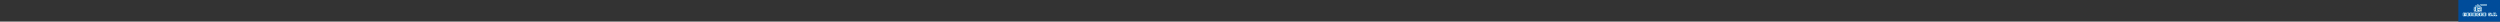 <?xml version="1.0" encoding="UTF-8"?>
<svg xmlns="http://www.w3.org/2000/svg" xmlns:xlink="http://www.w3.org/1999/xlink" width="81306.8pt" height="702.5pt" viewBox="0 0 81306.8 702.5" version="1.1">
<rect x="0" y="0" width="81306.8" height="702.5" fill="#333333" stroke="none"/>
<defs>
<clipPath id="clip1">
  <path d="M 79952 0 L 81306.801 0 L 81306.801 702.5 L 79952 702.5 Z M 79952 0 "/>
</clipPath>
</defs>
<g id="surface1">
<g clip-path="url(#clip1)" clip-rule="nonzero">
<path style="fill-rule:evenodd;fill:rgb(0%,29.81%,60.352%);fill-opacity:1;stroke-width:2;stroke-linecap:butt;stroke-linejoin:miter;stroke:rgb(0%,0%,0%);stroke-opacity:1;stroke-miterlimit:4;" d="M 799528.984 1.484 L 813066.797 1.484 L 813066.797 7024.219 L 799528.984 7024.219 Z M 799528.984 1.484 " transform="matrix(0.1,0,0,-0.1,0,702.5)"/>
</g>
<path style="fill-rule:evenodd;fill:rgb(1.178%,41.185%,69.334%);fill-opacity:1;stroke-width:131.27;stroke-linecap:round;stroke-linejoin:round;stroke:rgb(100%,100%,100%);stroke-opacity:1;stroke-miterlimit:4;" d="M 810441.016 2024.805 L 810601.992 2024.805 C 810618.008 2024.805 810628.984 2012.93 810628.984 1998.398 L 810628.984 1838.594 C 810628.984 1824.062 810618.008 1812.227 810601.992 1812.227 L 810441.016 1812.227 C 810431.016 1812.227 810415 1824.062 810415 1838.594 L 810415 1998.398 C 810415 2012.93 810431.016 2024.805 810441.016 2024.805 Z M 811908.984 2024.805 L 812070 2024.805 C 812086.016 2024.805 812096.992 2012.93 812096.992 1998.398 L 812096.992 1838.594 C 812096.992 1824.062 812086.016 1812.227 812070 1812.227 L 811908.984 1812.227 C 811898.984 1812.227 811883.008 1824.062 811883.008 1838.594 L 811883.008 1998.398 C 811883.008 2012.93 811898.984 2024.805 811908.984 2024.805 Z M 802116.016 2298.867 L 802116.016 2698.633 C 802116.016 2763.516 802168.984 2816.641 802233.984 2816.641 L 802968.008 2816.641 C 803026.016 2816.641 803080 2763.477 803080 2698.633 L 803080 2656.484 C 803080 2591.641 803026.016 2538.555 802968.008 2538.555 L 802716.016 2538.555 C 802651.016 2528.164 802656.992 2459.375 802731.992 2459.375 L 802731.992 2458.906 L 802968.008 2458.906 C 803026.016 2458.906 803080 2405.781 803080 2340.938 L 803080 2298.828 C 803080 2233.945 803026.016 2180.859 802968.008 2180.859 L 802716.016 2180.859 C 802651.016 2172.734 802656.992 2102.07 802731.992 2102.07 L 802731.992 2101.211 L 802968.008 2101.211 C 803026.016 2101.211 803080 2048.125 803080 1983.242 L 803080 1941.133 C 803080 1876.25 803026.016 1823.164 802968.008 1823.164 L 802233.984 1823.164 C 802168.984 1823.164 802116.016 1876.25 802116.016 1941.133 Z M 803326.016 2812.812 C 803578.008 2812.812 803818.984 2812.812 804071.016 2812.812 C 804136.016 2812.812 804188.984 2759.727 804188.984 2694.844 L 804188.984 1945 C 804188.984 1880.117 804136.016 1827.031 804071.016 1827.031 L 803873.008 1827.031 C 803808.984 1827.031 803755 1880.117 803755 1945 L 803755 2612.617 C 803755 2644.766 803728.008 2671.055 803696.016 2671.055 C 803668.984 2671.055 803643.008 2648.984 803636.992 2620.625 L 803636.992 1945 C 803636.992 1880.117 803583.984 1827.031 803518.984 1827.031 L 803326.016 1827.031 C 803261.992 1827.031 803208.984 1880.117 803208.984 1945 L 803208.984 2694.844 C 803208.984 2759.727 803261.992 2812.812 803326.016 2812.812 Z M 804306.992 2298.867 L 804306.992 2698.633 C 804306.992 2763.516 804361.016 2816.641 804418.984 2816.641 L 805153.008 2816.641 C 805218.008 2816.641 805271.016 2763.477 805271.016 2698.633 L 805271.016 2656.484 C 805271.016 2591.641 805218.008 2538.555 805153.008 2538.555 L 804901.992 2538.555 C 804843.008 2528.164 804848.008 2459.375 804918.008 2459.375 L 804918.008 2458.906 L 805153.008 2458.906 C 805218.008 2458.906 805271.016 2405.781 805271.016 2340.938 L 805271.016 2298.828 C 805271.016 2233.945 805218.008 2180.859 805153.008 2180.859 L 804906.992 2180.859 C 804843.008 2172.734 804843.008 2102.07 804918.008 2102.07 L 804918.008 2101.211 L 805153.008 2101.211 C 805218.008 2101.211 805271.016 2048.125 805271.016 1983.242 L 805271.016 1941.133 C 805271.016 1876.25 805218.008 1823.164 805153.008 1823.164 L 804418.984 1823.164 C 804361.016 1823.164 804306.992 1876.25 804306.992 1941.133 Z M 805876.992 2237.695 C 805903.984 2237.695 805930 2204.219 805930 2162.656 L 805930 2023.789 C 805930 1981.367 805903.984 1946.875 805876.992 1946.875 C 805845 1946.875 805823.008 1981.836 805823.008 2024.609 L 805823.008 2026.055 C 805823.008 2029.414 805823.008 2032.734 805823.008 2036.016 L 805823.008 2148.516 C 805823.008 2151.797 805823.008 2155.117 805823.008 2158.477 L 805823.008 2159.883 C 805823.008 2202.695 805845 2237.695 805876.992 2237.695 Z M 806128.984 2261.289 L 806246.016 2261.289 C 806316.016 2261.289 806370 2211.289 806370 2150.156 L 806370 1939.023 C 806370 1877.852 806316.016 1827.812 806246.016 1827.812 L 806053.984 1827.812 L 806053.984 1826.953 L 805995 1826.953 L 805995 1826.172 L 805630 1826.172 L 805630 1827.812 L 805511.992 1827.812 C 805448.008 1827.812 805395 1880.898 805395 1945.781 L 805395 2695.703 C 805395 2760.586 805448.008 2813.633 805511.992 2813.633 L 806246.016 2813.633 C 806316.016 2813.633 806370 2760.547 806370 2695.703 L 806370 2471.719 C 806370 2408.633 806316.016 2356.719 806251.992 2353.906 L 806063.984 2353.906 C 806031.992 2353.906 806005 2333.164 806005 2307.93 L 806005 2307.109 C 806005 2281.836 806031.992 2261.133 806063.984 2261.133 L 806070 2261.133 C 806070 2261.133 806070 2261.133 806075 2261.367 L 806123.008 2261.367 C 806128.984 2261.367 806128.984 2261.367 806128.984 2261.367 Z M 805876.992 2682.461 C 805903.984 2682.461 805930 2648.984 805930 2607.461 L 805930 2468.594 C 805930 2426.211 805903.984 2391.641 805876.992 2391.641 C 805845 2391.641 805823.008 2426.641 805823.008 2469.414 L 805823.008 2470.781 C 805823.008 2474.219 805823.008 2477.539 805823.008 2480.859 L 805823.008 2593.32 C 805823.008 2596.602 805823.008 2599.922 805823.008 2603.281 L 805823.008 2604.727 C 805823.008 2647.5 805845 2682.461 805876.992 2682.461 Z M 807226.992 2261.289 L 807345 2261.289 C 807408.984 2261.289 807463.008 2211.289 807463.008 2150.156 L 807463.008 1939.023 C 807463.008 1877.852 807408.984 1827.812 807345 1827.812 L 807151.992 1827.812 L 807151.992 1826.953 L 807141.016 1826.953 L 807141.016 1827.812 C 807076.992 1827.812 807028.984 1880.898 807028.984 1945.781 L 807028.984 2012.305 L 807023.008 2012.305 L 807023.008 2162.656 C 807023.008 2204.219 807001.992 2237.695 806970 2237.695 C 806943.008 2237.695 806916.016 2202.695 806916.016 2159.883 L 806916.016 2158.477 C 806916.016 2155.117 806916.016 2151.797 806916.016 2148.516 L 806916.016 1937.539 C 806911.016 1876.445 806863.008 1827.812 806803.984 1827.812 L 806798.008 1827.812 L 806798.008 1826.172 L 806728.984 1826.172 L 806728.984 1827.852 L 806605 1827.852 C 806546.016 1827.852 806493.008 1880.977 806493.008 1945.781 L 806493.008 2695.703 C 806493.008 2760.586 806546.016 2813.672 806605 2813.672 L 807345 2813.672 C 807408.984 2813.672 807463.008 2760.586 807463.008 2695.703 L 807463.008 2471.719 C 807463.008 2408.633 807413.984 2356.719 807350 2353.906 L 807163.008 2353.906 C 807130 2353.906 807103.984 2333.203 807103.984 2307.93 L 807103.984 2307.109 C 807103.984 2281.875 807130 2261.133 807163.008 2261.133 C 807168.008 2261.133 807168.008 2261.133 807168.008 2261.406 L 807221.992 2261.406 C 807221.992 2261.406 807221.992 2261.406 807226.992 2261.406 Z M 806970 2682.461 C 807001.992 2682.461 807023.008 2648.984 807023.008 2607.461 L 807023.008 2468.594 C 807023.008 2426.211 807001.992 2391.641 806970 2391.641 C 806943.008 2391.641 806916.016 2426.641 806916.016 2469.414 L 806916.016 2470.781 C 806916.016 2474.219 806916.016 2477.539 806916.016 2480.859 L 806916.016 2593.32 C 806916.016 2596.602 806916.016 2599.922 806916.016 2603.281 L 806916.016 2604.727 C 806916.016 2647.5 806943.008 2682.461 806970 2682.461 Z M 807591.016 2298.867 L 807591.016 2698.633 C 807591.016 2763.516 807645 2816.641 807708.984 2816.641 L 808443.008 2816.641 C 808501.992 2816.641 808556.016 2763.477 808556.016 2698.633 L 808556.016 2656.484 C 808556.016 2591.641 808501.992 2538.555 808443.008 2538.555 L 808191.016 2538.555 C 808126.992 2528.164 808131.992 2459.375 808206.992 2459.375 L 808206.992 2458.906 L 808443.008 2458.906 C 808501.992 2458.906 808556.016 2405.781 808556.016 2340.938 L 808556.016 2298.828 C 808556.016 2233.945 808501.992 2180.859 808443.008 2180.859 L 808191.016 2180.859 C 808126.992 2172.734 808131.992 2102.07 808206.992 2102.07 L 808206.992 2101.211 L 808443.008 2101.211 C 808501.992 2101.211 808556.016 2048.125 808556.016 1983.242 L 808556.016 1941.133 C 808556.016 1876.25 808501.992 1823.164 808443.008 1823.164 L 807708.984 1823.164 C 807645 1823.164 807591.016 1876.25 807591.016 1941.133 Z M 811765 2150.156 L 811765 1939.023 C 811765 1877.852 811711.016 1827.812 811646.992 1827.812 L 811448.984 1827.812 L 811448.984 1826.953 L 811443.008 1826.953 L 811443.008 1827.812 C 811378.984 1827.812 811331.016 1880.898 811331.016 1945.781 L 811331.016 2012.305 L 811325 2012.305 L 811325 2162.656 C 811325 2204.219 811303.984 2237.695 811271.992 2237.695 C 811245 2237.695 811218.008 2202.695 811218.008 2159.883 L 811218.008 2158.477 C 811218.008 2155.117 811218.008 2151.797 811218.008 2148.516 L 811218.008 1937.539 C 811213.008 1876.445 811165 1827.812 811106.016 1827.812 L 811100 1827.812 L 811100 1826.172 L 811031.016 1826.172 L 811031.016 1827.852 L 810908.008 1827.852 C 810843.008 1827.852 810795 1880.977 810795 1945.781 L 810795 2695.703 C 810795 2760.586 810843.008 2813.672 810908.008 2813.672 L 811646.992 2813.672 C 811711.016 2813.672 811765 2760.586 811765 2695.703 C 811765 2237.109 811765 2366.094 811765 2150.156 Z M 811271.992 2682.461 C 811303.984 2682.461 811325 2648.984 811325 2607.461 L 811325 2468.594 C 811325 2426.211 811303.984 2391.641 811271.992 2391.641 C 811245 2391.641 811218.008 2426.641 811218.008 2469.414 L 811218.008 2470.781 C 811218.008 2474.219 811218.008 2477.539 811218.008 2480.859 L 811218.008 2593.32 C 811218.008 2596.602 811218.008 2599.922 811218.008 2603.281 L 811218.008 2604.727 C 811218.008 2647.5 811245 2682.461 811271.992 2682.461 Z M 809776.992 2298.906 C 809713.008 2298.398 809756.016 2297.734 809525 2297.734 L 809525 2299.414 L 809406.992 2299.414 C 809343.008 2299.414 809290 2352.5 809290 2417.383 L 809290 2687.812 C 809290 2752.695 809343.008 2805.781 809406.992 2805.781 L 810141.016 2805.781 C 810206.016 2805.781 810253.984 2760.352 810258.984 2702.227 L 810258.984 2678.008 C 810258.984 2620.117 810221.992 2571.562 810168.008 2561.875 L 809825 2561.875 L 809825 2599.688 C 809825 2641.172 809798.984 2674.648 809771.992 2674.648 C 809740 2674.648 809718.008 2639.648 809718.008 2596.914 L 809718.008 2595.469 C 809718.008 2592.031 809718.008 2588.711 809718.008 2585.469 L 809718.008 2554.141 C 809718.008 2550.859 809718.008 2547.5 809718.008 2544.062 L 809718.008 2542.695 C 809718.008 2505.977 809728.984 2472.5 809788.008 2469.141 C 809788.008 2469.141 809788.008 2469.258 809793.008 2469.336 L 809943.008 2469.336 L 809943.008 2469.609 L 809948.984 2469.609 L 809948.984 2469.336 L 810098.984 2469.336 L 810098.984 2468.75 L 810141.016 2468.75 C 810206.016 2468.75 810265 2418.711 810265 2357.578 L 810265 2146.484 C 810265 1930.586 810265 2410.586 810265 1951.953 C 810265 1887.07 810206.016 1834.023 810141.016 1834.023 L 809406.992 1834.023 C 809343.008 1834.023 809290 1887.07 809290 1951.953 L 809290 2090.469 C 809290 2155.312 809343.008 2208.438 809406.992 2208.438 L 809525 2208.438 L 809525 2210.078 L 809653.984 2208.477 C 809706.992 2208.477 809733.984 2168.125 809728.984 2114.883 C 809728.984 2053.203 809718.008 1965.234 809771.992 1965.234 C 809798.984 1965.234 809825 1998.672 809825 2040.195 L 809825 2222.461 C 809825 2261.836 809803.984 2294.414 809776.992 2298.906 Z M 801038.984 2715.312 C 801043.984 2775.586 801091.992 2823.047 801151.016 2823.047 L 801868.984 2823.047 C 801933.984 2823.047 801981.992 2769.258 801981.992 2703.516 L 801981.992 2660.898 C 801981.992 2595.234 801976.016 2541.406 801911.992 2541.406 L 801553.008 2541.406 L 801553.008 2613.711 C 801553.008 2615.703 801553.008 2617.734 801553.008 2619.844 L 801553.008 2620.898 C 801553.008 2653.438 801526.016 2680.117 801493.984 2680.117 C 801456.992 2680.117 801430 2653.477 801430 2621.016 L 801430 2079.453 C 801425 2009.531 801446.016 1955.586 801553.008 1958.32 L 801773.008 1958.32 C 801800 1961.641 801821.016 1981.055 801821.016 2004.297 L 801821.016 2005.195 C 801821.016 2030.781 801793.984 2051.719 801761.992 2051.836 L 801568.984 2051.836 L 801568.984 2357.031 C 801568.984 2422.773 801548.008 2474.414 801611.992 2474.414 L 801858.984 2476.562 C 801916.992 2476.562 801971.016 2422.773 801971.016 2357.031 L 801971.016 1939.727 C 801971.016 1874.102 801916.992 1820.273 801858.984 1820.273 L 801848.008 1820.273 C 801836.992 1818.008 801821.016 1816.836 801810 1816.836 L 801236.992 1816.836 C 801221.016 1816.836 801210 1818.008 801193.984 1820.273 L 801141.016 1820.273 C 801081.992 1820.273 801033.008 1874.062 801033.008 1939.727 L 801033.008 2699.336 C 801033.008 2704.805 801033.008 2710.156 801038.984 2715.352 Z M 801038.984 2715.312 " transform="matrix(0.1,0,0,-0.1,0,702.5)"/>
<path style="fill-rule:evenodd;fill:rgb(1.178%,41.185%,69.334%);fill-opacity:1;stroke-width:131.27;stroke-linecap:round;stroke-linejoin:round;stroke:rgb(100%,100%,100%);stroke-opacity:1;stroke-miterlimit:4;" d="M 805413.984 5301.953 C 805253.984 5313.281 805168.008 5279.258 805158.008 5199.766 C 805158.008 5128.594 805158.008 5057.383 805158.008 4986.25 C 805151.992 4880.039 805211.016 4824.883 805333.984 4820.859 C 805675 4820.859 806016.992 4820.859 806353.008 4820.859 C 806428.008 4823.633 806496.992 4850.781 806566.992 4910.234 C 806753.984 5011.055 806935 5111.758 807116.992 5212.539 C 807213.008 5285.664 807318.984 5304.062 807436.992 5297.656 C 807853.008 5297.656 808268.984 5297.656 808686.016 5297.656 C 808733.984 5293.398 808760 5317.461 808755 5395.625 C 808755 5570.547 808653.984 5595.977 808541.992 5599.961 C 808076.992 5599.961 807628.984 5617.031 807170 5617.031 C 807051.992 5622.734 806946.016 5584.023 806860 5548.906 C 806738.008 5480.781 806608.984 5412.617 806481.016 5344.531 C 806423.008 5304.062 806331.992 5287.031 806225 5280.625 C 806225 5280.625 805413.984 5276.367 805413.984 5301.953 Z M 806128.984 5348.789 C 806065 5530.469 805675 5621.328 805553.008 5348.789 C 805553.008 5348.789 806123.984 5340.273 806128.984 5348.789 Z M 805163.008 4603.516 C 805168.008 4692.305 805238.008 4762.305 805328.984 4762.305 L 806391.016 4762.305 C 806481.016 4762.305 806556.016 4683.047 806556.016 4586.211 L 806556.016 4523.281 C 806556.016 4426.484 806545 4347.227 806455 4347.227 L 805921.016 4347.227 L 805921.016 4453.867 C 805921.016 4456.797 805921.016 4459.727 805921.016 4462.734 L 805921.016 4464.336 C 805921.016 4512.344 805878.008 4551.562 805830 4551.562 C 805781.992 4551.562 805745 4512.461 805745 4464.609 L 805745 3666.367 C 805733.984 3563.398 805761.016 3483.828 805921.016 3487.812 L 806246.992 3487.812 C 806283.984 3492.734 806316.016 3521.367 806316.016 3555.625 L 806316.016 3556.836 C 806316.016 3594.57 806278.984 3625.352 806231.016 3625.469 L 805941.992 3625.469 L 805941.992 4075.391 C 805941.992 4172.266 805916.016 4248.477 806006.016 4248.477 L 806375 4251.523 C 806460 4251.523 806535 4172.266 806535 4075.391 L 806535 3460.391 C 806535 3363.594 806460 3284.258 806375 3284.258 L 806353.008 3284.258 C 806336.992 3281.055 806316.016 3279.219 806300 3279.219 L 805451.016 3279.219 C 805430 3279.219 805413.984 3281.016 805393.008 3284.258 L 805318.008 3284.258 C 805233.008 3284.258 805158.008 3363.516 805158.008 3460.391 L 805158.008 4579.922 C 805158.008 4587.93 805158.008 4595.82 805163.008 4603.516 Z M 805071.992 4741.367 L 805071.992 4387.617 L 804628.984 4382.07 C 804581.016 4605.312 804628.984 4719.805 804746.992 4744.141 C 804746.992 4744.141 805071.992 4744.141 805071.992 4741.367 Z M 805066.992 4290.859 C 805066.992 4118.594 805071.992 3935.234 805066.992 3762.969 C 804943.984 3764.844 804816.016 3766.641 804688.008 3768.516 C 804613.008 3785 804603.008 3833.828 804603.008 3887.305 C 804591.992 3989.57 804581.016 4080.781 804603.008 4183.047 C 804613.008 4249.375 804645 4286.211 804698.984 4293.633 C 804693.008 4303.984 805056.016 4297.031 805066.992 4290.859 Z M 805071.992 3318.008 L 805071.992 3677.305 L 804628.984 3677.305 C 804581.016 3453.984 804628.984 3339.492 804746.992 3315.273 C 804746.992 3315.273 805071.992 3315.273 805071.992 3318.008 Z M 806608.984 4700.156 L 806608.984 4376.094 L 807058.008 4371.016 C 807101.016 4575.547 807058.008 4680.43 806940 4702.695 C 806940 4702.695 806608.984 4702.695 806608.984 4700.156 Z M 806615 4277.305 C 806620 4106.055 806615 3923.828 806615 3752.617 C 806743.008 3754.414 806871.016 3756.211 806993.984 3758.047 C 807068.008 3774.492 807078.984 3823.047 807078.984 3876.211 C 807095 3977.852 807101.016 4068.516 807083.984 4170.117 C 807073.984 4236.094 807041.992 4272.695 806983.008 4280.039 C 806993.984 4290.312 806625 4283.438 806615 4277.305 Z M 806608.984 3309.609 L 806608.984 3660.586 L 807058.008 3660.586 C 807101.016 3442.539 807058.008 3330.703 806940 3306.953 C 806940 3306.953 806608.984 3306.953 806608.984 3309.609 Z M 806608.984 3309.609 " transform="matrix(0.1,0,0,-0.1,0,702.5)"/>
</g>
</svg>
